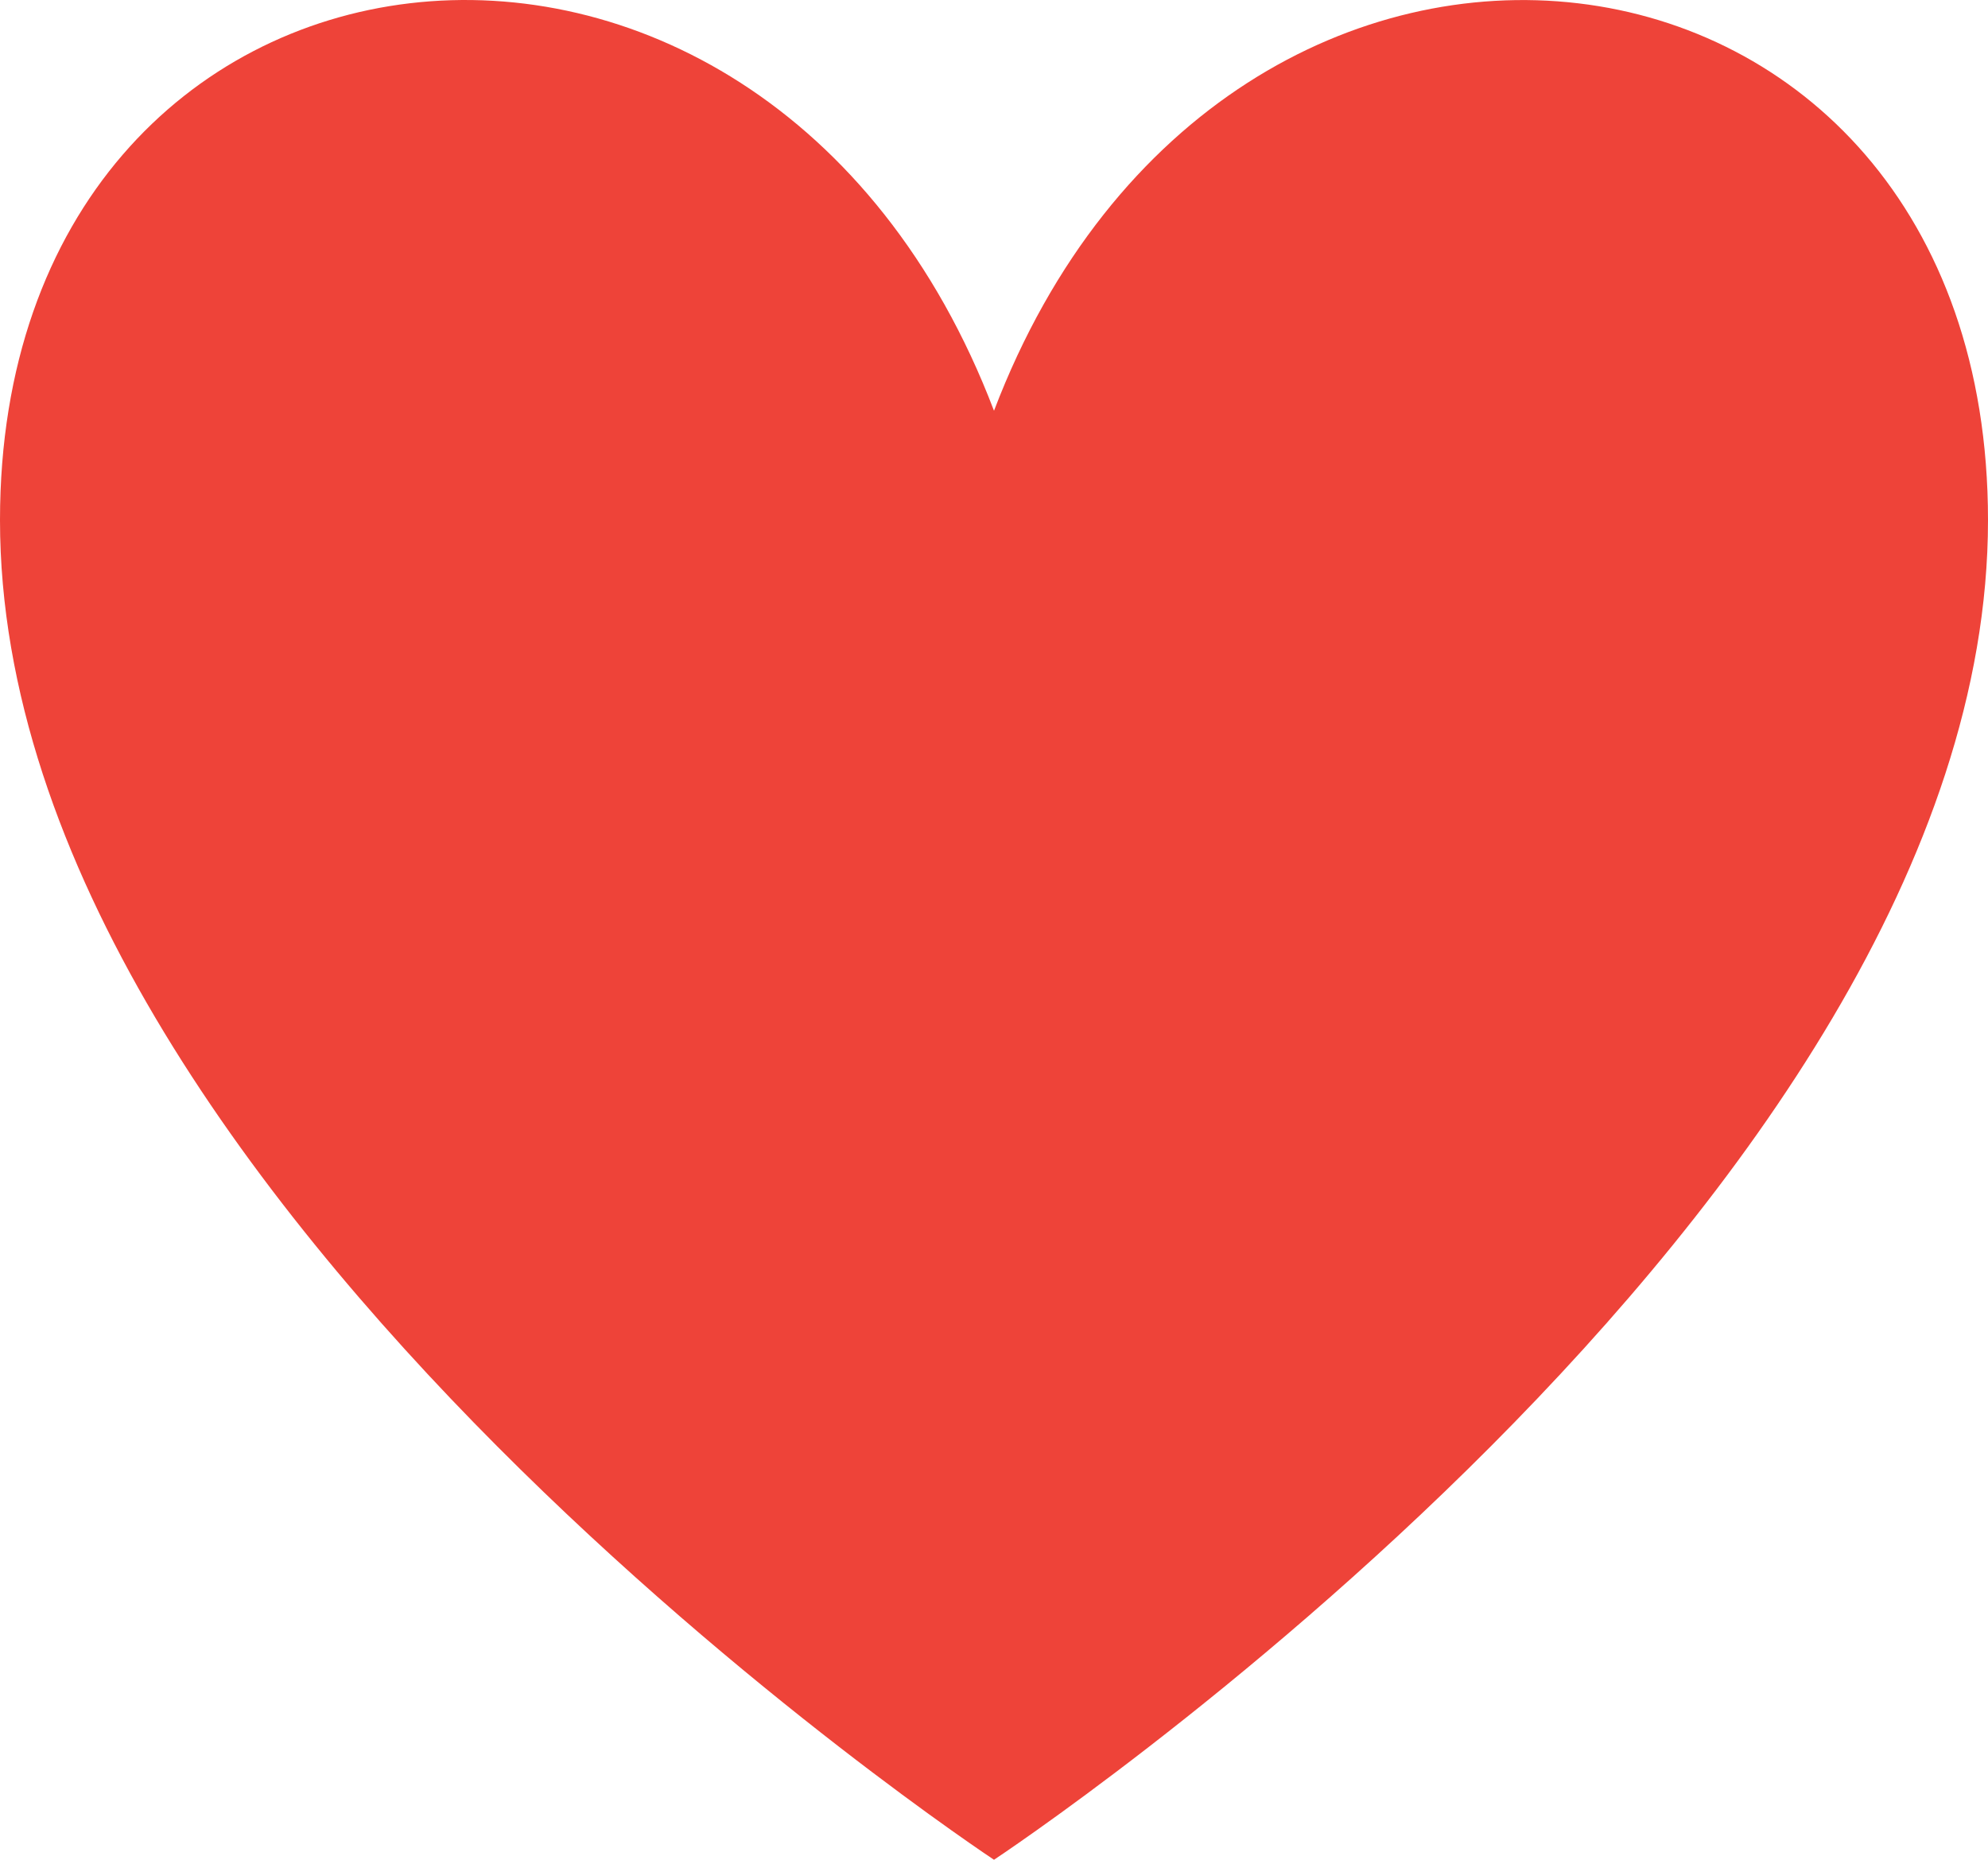 <?xml version="1.0" encoding="UTF-8"?> <svg xmlns="http://www.w3.org/2000/svg" width="31" height="29" viewBox="0 0 31 29" fill="none"> <path d="M15.5 6.405C19.127 -3.114 31 -1.587 31 8.111C31 18.763 15.5 29 15.5 29C15.5 29 0 18.763 0 8.111C0 -1.587 11.873 -3.116 15.5 6.405Z" fill="#EE4339"></path> </svg> 